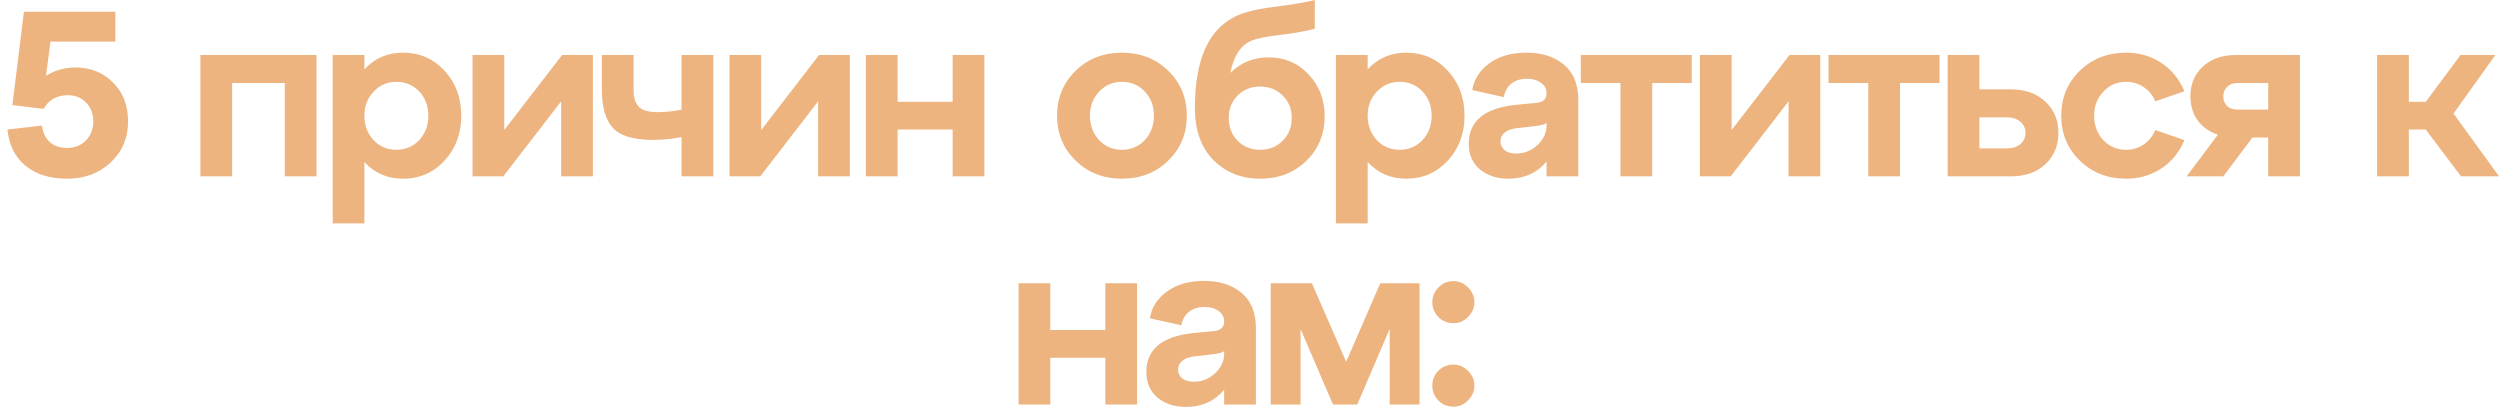 <?xml version="1.0" encoding="UTF-8"?> <svg xmlns="http://www.w3.org/2000/svg" width="241" height="40" viewBox="0 0 241 40" fill="none"><path d="M7.314 6.506C8.734 6.506 9.928 6.989 10.895 7.956C11.862 8.908 12.346 10.162 12.346 11.719C12.346 13.305 11.787 14.62 10.668 15.663C9.55 16.705 8.145 17.227 6.453 17.227C4.805 17.227 3.476 16.811 2.463 15.98C1.451 15.149 0.869 13.985 0.718 12.489L4.05 12.104C4.125 12.769 4.375 13.298 4.798 13.691C5.221 14.069 5.773 14.257 6.453 14.257C7.193 14.257 7.797 14.023 8.266 13.555C8.749 13.071 8.991 12.459 8.991 11.719C8.991 10.978 8.764 10.374 8.311 9.905C7.858 9.422 7.276 9.18 6.566 9.18C5.478 9.18 4.692 9.618 4.209 10.495L1.194 10.132L2.305 1.134H11.122V4.012H4.866L4.435 7.299C5.297 6.77 6.256 6.506 7.314 6.506ZM22.378 17H19.318V5.304H30.515V17H27.456V8.002H22.378V17ZM38.846 5.078C40.448 5.078 41.785 5.659 42.858 6.823C43.931 7.986 44.467 9.43 44.467 11.152C44.467 12.875 43.931 14.318 42.858 15.481C41.785 16.645 40.448 17.227 38.846 17.227C37.35 17.227 36.111 16.69 35.129 15.617V21.533H32.069V5.304H35.129V6.687C36.111 5.614 37.35 5.078 38.846 5.078ZM36.013 13.509C36.602 14.129 37.335 14.439 38.212 14.439C39.088 14.439 39.821 14.129 40.41 13.509C40.999 12.875 41.294 12.089 41.294 11.152C41.294 10.215 40.999 9.437 40.41 8.818C39.821 8.198 39.088 7.888 38.212 7.888C37.335 7.888 36.602 8.206 36.013 8.84C35.424 9.46 35.129 10.23 35.129 11.152C35.129 12.089 35.424 12.875 36.013 13.509ZM48.61 12.535L54.186 5.304H57.155V17H54.095V9.77L48.519 17H45.55V5.304H48.61V12.535ZM65.703 10.563V5.304H68.763V17H65.703V13.215C64.796 13.396 63.874 13.487 62.938 13.487C61.079 13.487 59.795 13.101 59.084 12.331C58.374 11.56 58.019 10.336 58.019 8.659V5.304H61.079V8.659C61.079 9.399 61.245 9.943 61.578 10.291C61.925 10.638 62.522 10.812 63.368 10.812C64.154 10.812 64.932 10.729 65.703 10.563ZM73.381 12.535L78.957 5.304H81.926V17H78.866V9.77L73.29 17H70.321V5.304H73.381V12.535ZM86.53 17H83.47V5.304H86.53V9.815H91.834V5.304H94.894V17H91.834V12.489H86.53V17ZM103.69 15.481C102.496 14.318 101.899 12.875 101.899 11.152C101.899 9.43 102.496 7.986 103.69 6.823C104.884 5.659 106.372 5.078 108.155 5.078C109.938 5.078 111.427 5.659 112.62 6.823C113.814 7.986 114.411 9.43 114.411 11.152C114.411 12.875 113.814 14.318 112.62 15.481C111.427 16.645 109.938 17.227 108.155 17.227C106.372 17.227 104.884 16.645 103.69 15.481ZM105.073 11.152C105.073 12.089 105.367 12.875 105.957 13.509C106.546 14.129 107.279 14.439 108.155 14.439C109.032 14.439 109.764 14.129 110.354 13.509C110.943 12.875 111.238 12.089 111.238 11.152C111.238 10.215 110.943 9.437 110.354 8.818C109.764 8.198 109.032 7.888 108.155 7.888C107.279 7.888 106.546 8.206 105.957 8.84C105.367 9.46 105.073 10.23 105.073 11.152ZM122.304 5.531C123.86 5.531 125.144 6.082 126.157 7.186C127.184 8.274 127.698 9.611 127.698 11.197C127.698 12.935 127.101 14.378 125.908 15.527C124.729 16.66 123.256 17.227 121.488 17.227C119.659 17.227 118.148 16.622 116.954 15.413C115.776 14.204 115.186 12.535 115.186 10.404C115.186 5.765 116.501 2.819 119.13 1.564C119.992 1.156 121.246 0.854 122.893 0.658C124.555 0.446 125.84 0.227 126.746 0V2.766C126.036 2.977 124.948 3.174 123.482 3.355C122.032 3.521 121.049 3.725 120.536 3.967C119.553 4.435 118.911 5.455 118.609 7.027C119.606 6.03 120.838 5.531 122.304 5.531ZM121.488 14.439C122.349 14.439 123.067 14.152 123.641 13.577C124.23 12.988 124.525 12.255 124.525 11.379C124.525 10.502 124.23 9.777 123.641 9.203C123.067 8.629 122.349 8.342 121.488 8.342C120.611 8.342 119.886 8.629 119.312 9.203C118.737 9.777 118.45 10.502 118.45 11.379C118.45 12.255 118.737 12.988 119.312 13.577C119.886 14.152 120.611 14.439 121.488 14.439ZM135.561 5.078C137.162 5.078 138.5 5.659 139.573 6.823C140.645 7.986 141.182 9.43 141.182 11.152C141.182 12.875 140.645 14.318 139.573 15.481C138.5 16.645 137.162 17.227 135.561 17.227C134.065 17.227 132.826 16.69 131.843 15.617V21.533H128.783V5.304H131.843V6.687C132.826 5.614 134.065 5.078 135.561 5.078ZM132.727 13.509C133.317 14.129 134.05 14.439 134.926 14.439C135.802 14.439 136.535 14.129 137.125 13.509C137.714 12.875 138.009 12.089 138.009 11.152C138.009 10.215 137.714 9.437 137.125 8.818C136.535 8.198 135.802 7.888 134.926 7.888C134.05 7.888 133.317 8.206 132.727 8.84C132.138 9.46 131.843 10.23 131.843 11.152C131.843 12.089 132.138 12.875 132.727 13.509ZM147.16 5.078C148.641 5.078 149.843 5.463 150.764 6.234C151.686 7.004 152.147 8.13 152.147 9.611V17H149.087V15.572C148.165 16.675 146.934 17.227 145.392 17.227C144.289 17.227 143.375 16.924 142.65 16.32C141.94 15.7 141.585 14.884 141.585 13.872C141.585 11.681 143.088 10.427 146.095 10.11L147.999 9.928C148.724 9.883 149.087 9.573 149.087 8.999C149.087 8.576 148.906 8.236 148.543 7.979C148.196 7.722 147.742 7.594 147.183 7.594C146.579 7.594 146.08 7.752 145.687 8.07C145.309 8.372 145.068 8.802 144.962 9.362L141.925 8.682C142.091 7.639 142.642 6.778 143.579 6.098C144.516 5.418 145.71 5.078 147.16 5.078ZM146.14 14.801C146.941 14.801 147.629 14.529 148.203 13.985C148.792 13.441 149.087 12.814 149.087 12.104V11.855C148.936 11.976 148.588 12.074 148.044 12.149L146.072 12.376C145.634 12.437 145.287 12.58 145.03 12.807C144.773 13.018 144.644 13.29 144.644 13.623C144.644 13.97 144.78 14.257 145.052 14.484C145.324 14.696 145.687 14.801 146.14 14.801ZM159.276 17H156.216V8.002H152.386V5.304H163.084V8.002H159.276V17ZM166.93 12.535L172.506 5.304H175.475V17H172.415V9.77L166.839 17H163.87V5.304H166.93V12.535ZM183.162 17H180.102V8.002H176.271V5.304H186.969V8.002H183.162V17ZM193.83 17H187.755V5.304H190.815V8.614H193.83C195.22 8.614 196.331 9.006 197.162 9.792C198.008 10.563 198.431 11.568 198.431 12.807C198.431 14.046 198.008 15.058 197.162 15.844C196.331 16.615 195.22 17 193.83 17ZM190.815 11.311V14.303H193.467C194.011 14.303 194.442 14.167 194.759 13.895C195.092 13.608 195.258 13.245 195.258 12.807C195.258 12.369 195.092 12.013 194.759 11.742C194.442 11.454 194.011 11.311 193.467 11.311H190.815ZM200.493 15.481C199.299 14.318 198.702 12.875 198.702 11.152C198.702 9.43 199.299 7.986 200.493 6.823C201.687 5.659 203.175 5.078 204.958 5.078C206.212 5.078 207.338 5.402 208.335 6.052C209.333 6.702 210.081 7.616 210.579 8.795L207.769 9.77C207.512 9.165 207.134 8.704 206.636 8.387C206.137 8.054 205.578 7.888 204.958 7.888C204.082 7.888 203.349 8.206 202.76 8.84C202.17 9.46 201.876 10.23 201.876 11.152C201.876 12.089 202.17 12.875 202.76 13.509C203.349 14.129 204.082 14.439 204.958 14.439C205.578 14.439 206.137 14.273 206.636 13.94C207.134 13.608 207.512 13.139 207.769 12.535L210.579 13.509C210.081 14.688 209.333 15.602 208.335 16.252C207.338 16.902 206.212 17.227 204.958 17.227C203.175 17.227 201.687 16.645 200.493 15.481ZM215.503 5.304H221.714V17H218.654V13.26H217.135L214.325 17H210.789L213.803 12.988C212.988 12.716 212.338 12.255 211.854 11.605C211.386 10.941 211.152 10.17 211.152 9.294C211.152 8.115 211.552 7.155 212.353 6.415C213.169 5.674 214.219 5.304 215.503 5.304ZM215.685 10.563H218.654V8.002H215.685C215.262 8.002 214.929 8.13 214.687 8.387C214.446 8.629 214.325 8.931 214.325 9.294C214.325 9.671 214.446 9.981 214.687 10.223C214.929 10.45 215.262 10.563 215.685 10.563ZM240.552 5.304L236.518 10.948L240.915 17H237.243L233.843 12.489H232.211V17H229.151V5.304H232.211V9.815H233.843L237.198 5.304H240.552ZM101.251 39H98.191V27.304H101.251V31.815H106.555V27.304H109.615V39H106.555V34.489H101.251V39ZM116.081 27.078C117.562 27.078 118.763 27.463 119.685 28.234C120.607 29.004 121.068 30.13 121.068 31.611V39H118.008V37.572C117.086 38.675 115.855 39.227 114.313 39.227C113.21 39.227 112.296 38.924 111.571 38.32C110.86 37.7 110.505 36.885 110.505 35.872C110.505 33.681 112.009 32.427 115.016 32.109L116.92 31.928C117.645 31.883 118.008 31.573 118.008 30.999C118.008 30.576 117.827 30.236 117.464 29.979C117.116 29.722 116.663 29.593 116.104 29.593C115.499 29.593 115.001 29.752 114.608 30.07C114.23 30.372 113.988 30.802 113.883 31.361L110.845 30.681C111.012 29.639 111.563 28.778 112.5 28.098C113.437 27.418 114.631 27.078 116.081 27.078ZM115.061 36.801C115.862 36.801 116.55 36.529 117.124 35.985C117.713 35.441 118.008 34.814 118.008 34.104V33.855C117.857 33.976 117.509 34.074 116.965 34.149L114.993 34.376C114.555 34.437 114.208 34.58 113.951 34.807C113.694 35.018 113.565 35.29 113.565 35.623C113.565 35.97 113.701 36.257 113.973 36.484C114.245 36.696 114.608 36.801 115.061 36.801ZM136.845 27.304V39H133.966V31.701L130.838 39H128.504L125.376 31.724V39H122.497V27.304H126.464L129.773 34.875L133.06 27.304H136.845ZM138.074 29.14C138.074 28.581 138.27 28.105 138.663 27.712C139.056 27.304 139.539 27.1 140.114 27.1C140.658 27.1 141.126 27.304 141.519 27.712C141.927 28.105 142.131 28.581 142.131 29.14C142.131 29.669 141.927 30.137 141.519 30.546C141.126 30.953 140.658 31.157 140.114 31.157C139.554 31.157 139.071 30.961 138.663 30.568C138.27 30.16 138.074 29.684 138.074 29.14ZM138.074 37.187C138.074 36.612 138.27 36.129 138.663 35.736C139.056 35.343 139.539 35.147 140.114 35.147C140.658 35.147 141.126 35.351 141.519 35.759C141.927 36.152 142.131 36.628 142.131 37.187C142.131 37.716 141.927 38.184 141.519 38.592C141.126 39 140.658 39.204 140.114 39.204C139.554 39.204 139.071 39.008 138.663 38.615C138.27 38.207 138.074 37.731 138.074 37.187Z" fill="#EDB480"></path></svg> 